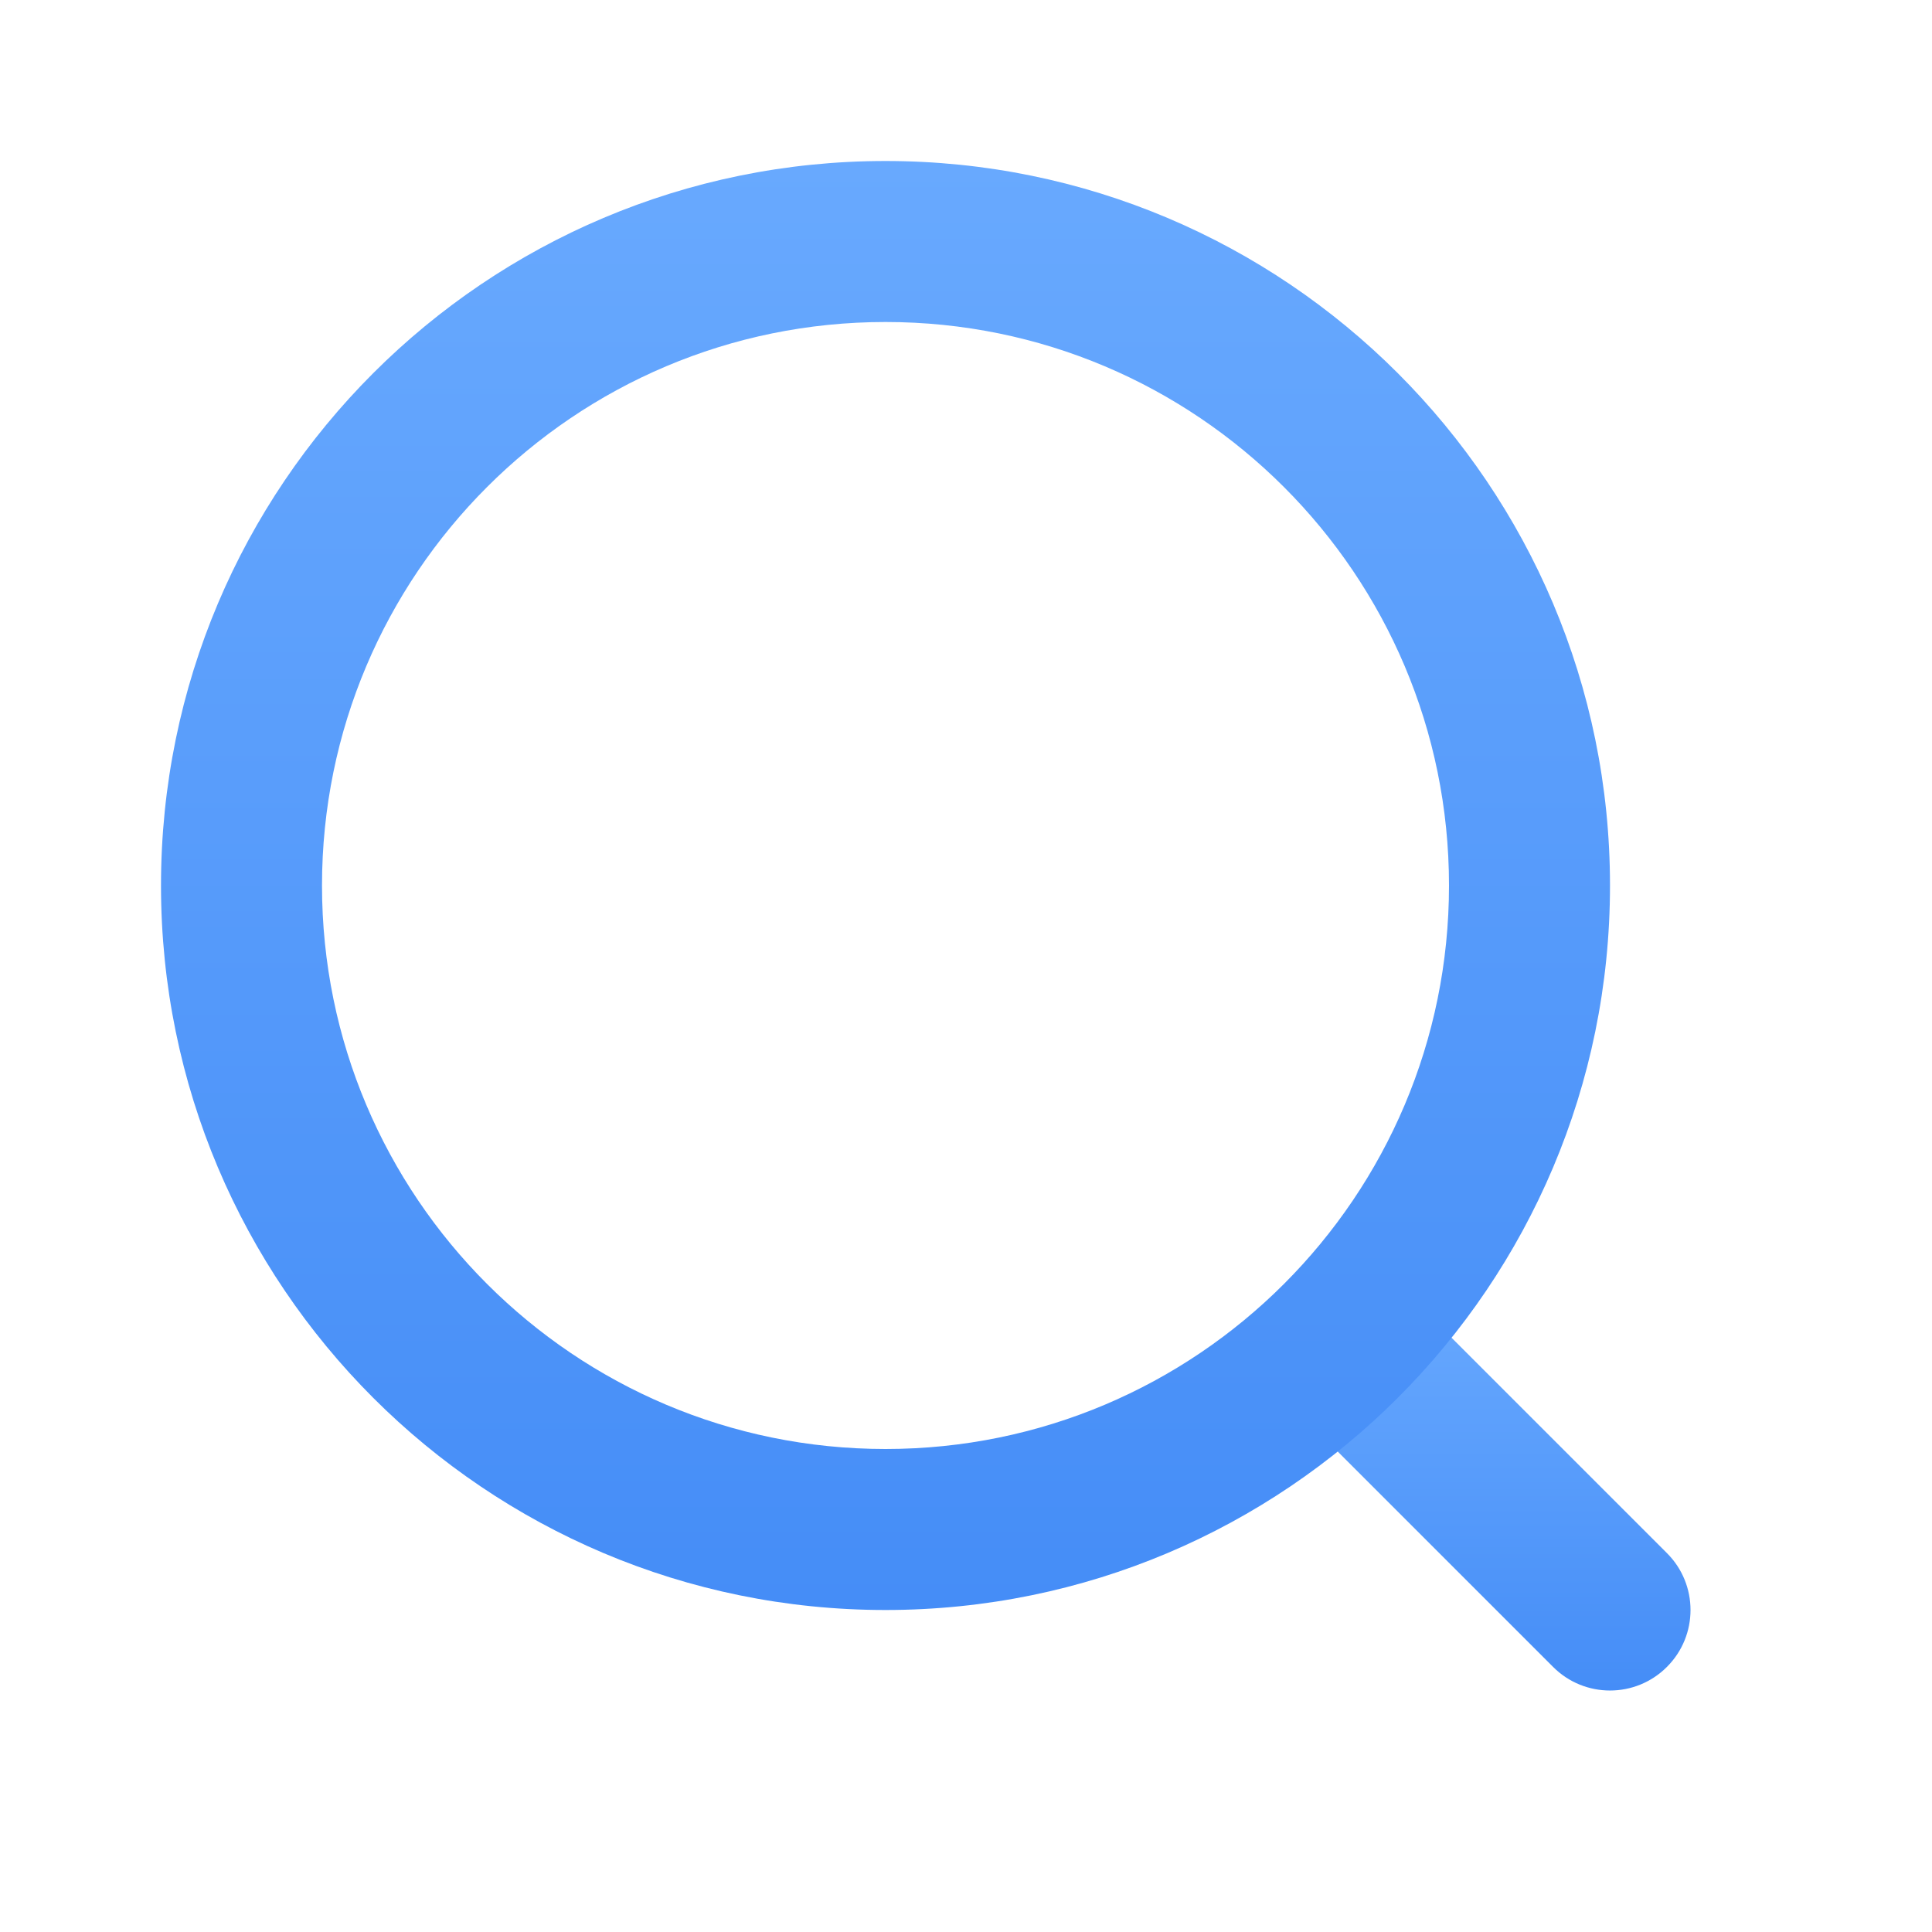 <?xml version="1.0" encoding="UTF-8"?> <svg xmlns="http://www.w3.org/2000/svg" width="24" height="24" viewBox="0 0 24 24" fill="none"><path fill-rule="evenodd" clip-rule="evenodd" d="M16.293 16.293C16.683 15.902 17.317 15.902 17.707 16.293L20.707 19.293C21.098 19.683 21.098 20.317 20.707 20.707C20.317 21.098 19.683 21.098 19.293 20.707L16.293 17.707C15.902 17.317 15.902 16.683 16.293 16.293Z" fill="url(#paint0_linear_3521_150)"></path><path fill-rule="evenodd" clip-rule="evenodd" d="M11 18C14.866 18 18 14.866 18 11C18 7.134 14.866 4 11 4C7.134 4 4 7.134 4 11C4 14.866 7.134 18 11 18ZM20 11C20 15.971 15.971 20 11 20C6.029 20 2 15.971 2 11C2 6.029 6.029 2 11 2C15.971 2 20 6.029 20 11Z" fill="url(#paint1_linear_3521_150)"></path><defs><linearGradient id="paint0_linear_3521_150" x1="18.5" y1="16" x2="18.5" y2="21" gradientUnits="userSpaceOnUse"><stop stop-color="#68A9FE"></stop><stop offset="1" stop-color="#458DF7"></stop></linearGradient><linearGradient id="paint1_linear_3521_150" x1="11" y1="2" x2="11" y2="20" gradientUnits="userSpaceOnUse"><stop stop-color="#68A9FE"></stop><stop offset="1" stop-color="#458DF7"></stop></linearGradient></defs></svg> 